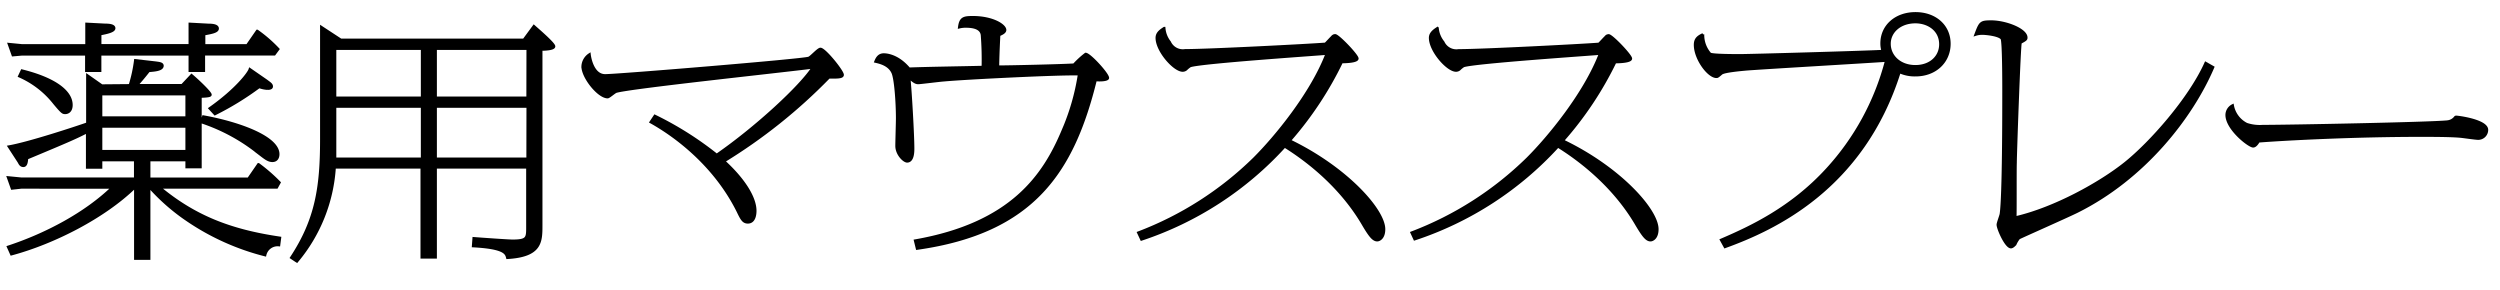 <svg xmlns="http://www.w3.org/2000/svg" viewBox="0 0 500.13 58"><defs><style>.cls-1{fill:#fff;}.cls-2,.cls-3{stroke:#000;stroke-miterlimit:10;}.cls-2{stroke-width:0.56px;}.cls-3{stroke-width:0.5px;}</style></defs><g id="レイヤー_2" data-name="レイヤー 2"><g id="レイヤー_1-2" data-name="レイヤー 1"><rect class="cls-1" width="500.13" height="58"/><path class="cls-2" d="M26,17.1a29.32,29.32,0,0,0,1.09-5l4,.46c.69.1,1.38.14,1.38.59,0,.85-1.81.91-2.72,1-1.25,1.59-1.59,1.94-2.44,2.94h9.13l1.88-2c1.76,1.5,3.75,3.5,3.75,3.85,0,.15-.17.3-2,.35v14.1H37.37V32H29.81v3.8h19.9l2-2.9a34,34,0,0,1,4.16,3.62l-.52.95H31.84c7.1,5.93,14.33,8.7,24.13,10.14L55.79,49a2.59,2.59,0,0,0-2.78,2,48.91,48.91,0,0,1-15.45-6.94,40.62,40.62,0,0,1-7.63-6.65h-.12V51.71H27.1V37.47h-.18C20.81,43.4,10.83,48.52,2.29,50.82l-.63-1.41c7.58-2.49,15.51-6.69,20.91-11.94H4.23l-1.81.2-.76-2.14,2.57.25H27.08V32H20.19v1.47H17.47V26.34C15,27.59,14.09,28,5.37,31.64c-.06.81-.17,1.5-.69,1.5s-.68-.4-.9-.79l-1.95-3c4.05-.71,13.4-3.8,15.68-4.6V15.15l2.85,2Zm12-8V4.81l3.7.2c.8,0,1.81.1,1.81.7s-1.14.81-2.71,1.1v2.3h8.66l2-2.89a27.49,27.49,0,0,1,4.16,3.61l-.74,1H40.75v3.29H38V10.84H20v3.29H17.3V10.84H4.4L2.59,11,1.83,8.86l2.57.25H17.34V4.81L21,5c.86,0,1.81.1,1.81.65s-1.26.86-2.8,1.15v2.3ZM4.4,14.16C11,15.8,14.26,18.35,14.26,21c0,1.25-.74,1.55-1.2,1.55s-.57,0-2.16-1.9a18.23,18.23,0,0,0-7-5.43Zm15.79,9.39H37.37V18.8H20.19Zm0,6.73H37.37v-5H20.19ZM40.7,23.35c7.58,1.39,14.93,4.24,14.93,7.49,0,.65-.29,1.3-1.14,1.3s-1.54-.61-2.71-1.5a36.84,36.84,0,0,0-11.42-6.23ZM42,21.69c5.24-3.69,7.75-7,8-7.79l3.25,2.25c.74.55,1.08.75,1.08,1.15s-.57.4-.9.4a5.74,5.74,0,0,1-1.58-.35A58.76,58.76,0,0,1,43,22.78Z"/><path class="cls-2" d="M104.81,8l2-2.72c.74.66,4,3.45,4,4s-2,.6-2.57.6V45c0,3.35,0,6.14-6.72,6.54-.23-.9-.57-2-6.84-2.34l.11-1.5c1.26.1,6.85.5,7.75.5,3,0,3-.6,3-2.8V33.45H87.12v18H84.4v-18H66.91a32.33,32.33,0,0,1-7.52,18.81l-1.08-.72c5-7.59,6-14.08,6-23.67V5.47L68.17,8ZM67,19.59H84.47V9.71H67Zm0,12.2H84.47V21.29H67ZM105.6,9.71H87.12v9.88h18.46Zm0,11.58H87.12v10.5h18.46Z"/><path class="cls-3" d="M131,23.19A66.74,66.74,0,0,1,143.38,31c8-5.54,16.86-13.77,19.25-17.52-6.27.81-36.51,4-39.36,4.85-.34.1-1.43,1.1-1.71,1.1-1.82,0-5-3.95-5-6.14a3,3,0,0,1,1.37-2.4c.06.55.63,4.19,3.13,4.19s39.53-3.05,40.73-3.49c.46-.15,1.88-1.8,2.34-1.8.85,0,4.44,4.44,4.44,5.19,0,.54-1.14.5-2.74.5a107.91,107.91,0,0,1-21,16.77c3.93,3.59,6.26,7.24,6.26,9.93,0,.6-.11,2.3-1.48,2.3-.91,0-1.25-.64-2-2.2-5.07-10.18-13.84-15.87-17.43-17.86Z"/><path class="cls-3" d="M183.07,48.14c19.37-3.39,25.8-13.12,29.51-21.91a45.56,45.56,0,0,0,3.3-11.38c-3.7-.15-22.73.8-27.06,1.2-.8.05-4.73.55-5.13.55s-.8-.15-1.82-1.1c.29,2.5.8,11.63.8,14.18,0,.6,0,2.6-1.2,2.6-.62,0-2.11-1.4-2.11-3.1,0-.84.12-4.69.12-5.49,0-3.14-.34-8-.91-9.18-.74-1.6-2.57-2-3.42-2.2.28-.7.68-1.4,1.65-1.4.29,0,2.68,0,5.07,2.84,4.1-.15,10.65-.24,14.75-.34A63.07,63.07,0,0,0,196.45,7c-.17-1.4-1.76-1.7-3.19-1.7a5.16,5.16,0,0,0-1.36.15c.22-1.85.91-2,2.73-2,3.93,0,6.44,1.6,6.44,2.55,0,.44-.57.74-1.2,1,0,.3-.17,2.9-.23,6.34,2.39,0,13-.25,15.21-.4a18.14,18.14,0,0,1,2.33-2.14c.8,0,4.45,4,4.45,4.79,0,.5-1.94.5-2.45.4-4.5,18.22-12.36,30.44-35.72,33.74Z"/><path class="cls-3" d="M227.72,46.55A67.13,67.13,0,0,0,250.9,31.72c4.16-4.14,11.45-12.92,14.53-21-1.48.15-25.35,1.75-27.34,2.49a5,5,0,0,0-.8.65,1.08,1.08,0,0,1-.69.25c-1.7,0-5.18-3.94-5.18-6.53,0-1,.8-1.5,1.48-1.95A5.15,5.15,0,0,0,234,8.42a2.89,2.89,0,0,0,3.08,1.65c4.78,0,25-1.05,28.08-1.3.23-.2,1.08-1.15,1.31-1.35a.81.81,0,0,1,.63-.35c.62,0,4.44,4,4.44,4.64s-2.39.7-3.13.7A70,70,0,0,1,258,28.13C269.3,33.57,276.88,42,276.88,45.85c0,1.8-1,2.2-1.36,2.2-.8,0-1.49-.9-2.74-3-4.9-8.48-12.42-13.67-15.78-15.77a67.32,67.32,0,0,1-28.65,18.62Z"/><path class="cls-3" d="M282.4,46.55a67.13,67.13,0,0,0,23.18-14.83c4.16-4.14,11.45-12.93,14.53-21-1.48.15-25.35,1.75-27.34,2.49a5,5,0,0,0-.8.65,1.08,1.08,0,0,1-.69.25c-1.71,0-5.18-3.94-5.18-6.54,0-.94.8-1.5,1.48-1.94a5.15,5.15,0,0,0,1.14,2.8,2.89,2.89,0,0,0,3.08,1.65c4.78,0,25-1.05,28.08-1.3.23-.2,1.08-1.15,1.31-1.35a.81.81,0,0,1,.62-.35c.63,0,4.45,4,4.45,4.64s-2.39.7-3.14.7a69.63,69.63,0,0,1-10.48,15.72C324,33.57,331.55,42,331.55,45.85c0,1.8-1,2.2-1.36,2.2-.8,0-1.48-.9-2.74-3-4.9-8.48-12.41-13.67-15.78-15.77A67.32,67.32,0,0,1,283,47.85Z"/><path class="cls-3" d="M344.31,48c5.92-2.54,14.07-6.34,21.19-14.12a51.24,51.24,0,0,0,11.85-21.76c-4.39.3-23.93,1.44-27.92,1.74-1.08.1-4.55.4-5.06.85-.75.65-.8.65-1,.65-1.59,0-4.27-3.59-4.27-6.39,0-1.2.62-1.64,1.59-2.1a5.7,5.7,0,0,0,1.42,3.9c.52.3,5.07.3,6,.3,1.94,0,25-.65,28.54-.85a5.06,5.06,0,0,1-.23-1.55c0-3.49,2.85-6,6.78-6s6.78,2.49,6.78,6.08-2.79,6.29-6.78,6.29A7.47,7.47,0,0,1,380,14.4c-7.4,23.51-25.4,31.55-34.92,35ZM378,8.76c0,2.45,2.05,4.5,5.18,4.5,3,0,5-1.9,5-4.4,0-2.89-2.45-4.44-5-4.44C380.14,4.42,378,6.32,378,8.76Z"/><path class="cls-3" d="M442.73,13.45c-4.27,10-13.78,22.22-27.23,28.9-1.82.91-11.5,5.19-11.62,5.3a5.57,5.57,0,0,0-.74,1.24c-.17.15-.51.55-.85.55-1,0-2.62-3.69-2.62-4.49,0-.35.57-1.8.62-2.15.52-3.69.52-20.16.52-24.65,0-1.35,0-9.88-.35-10.43-.56-.75-3.18-1-3.87-1a4.29,4.29,0,0,0-1.37.2c.92-2.45,1-2.6,3.14-2.6,2.9,0,7,1.6,7,3.2,0,.35-.11.45-1.14,1-.22.15-1,22.41-1,24-.06,1.75,0,9.44-.06,11,7.86-1.8,17-6.88,22-10.88S438,19.85,441.25,12.61Z"/><path class="cls-3" d="M449.44,24.83a8.34,8.34,0,0,0,3.25.4c5.24,0,33.44-.55,36.85-.9a2.25,2.25,0,0,0,1.66-.9.26.26,0,0,1,.17-.05c.45,0,6.15.75,6.15,2.6a1.75,1.75,0,0,1-1.75,1.75h0c-.51,0-2.9-.35-3.41-.4-1.94-.2-5.87-.2-8-.2-13.27,0-26.77.7-32.52,1.14-.12.2-.57,1-1.09,1-.85,0-5.3-3.49-5.3-6.28a2.15,2.15,0,0,1,1.2-1.9A5.25,5.25,0,0,0,449.44,24.83Z"/></g></g></svg>